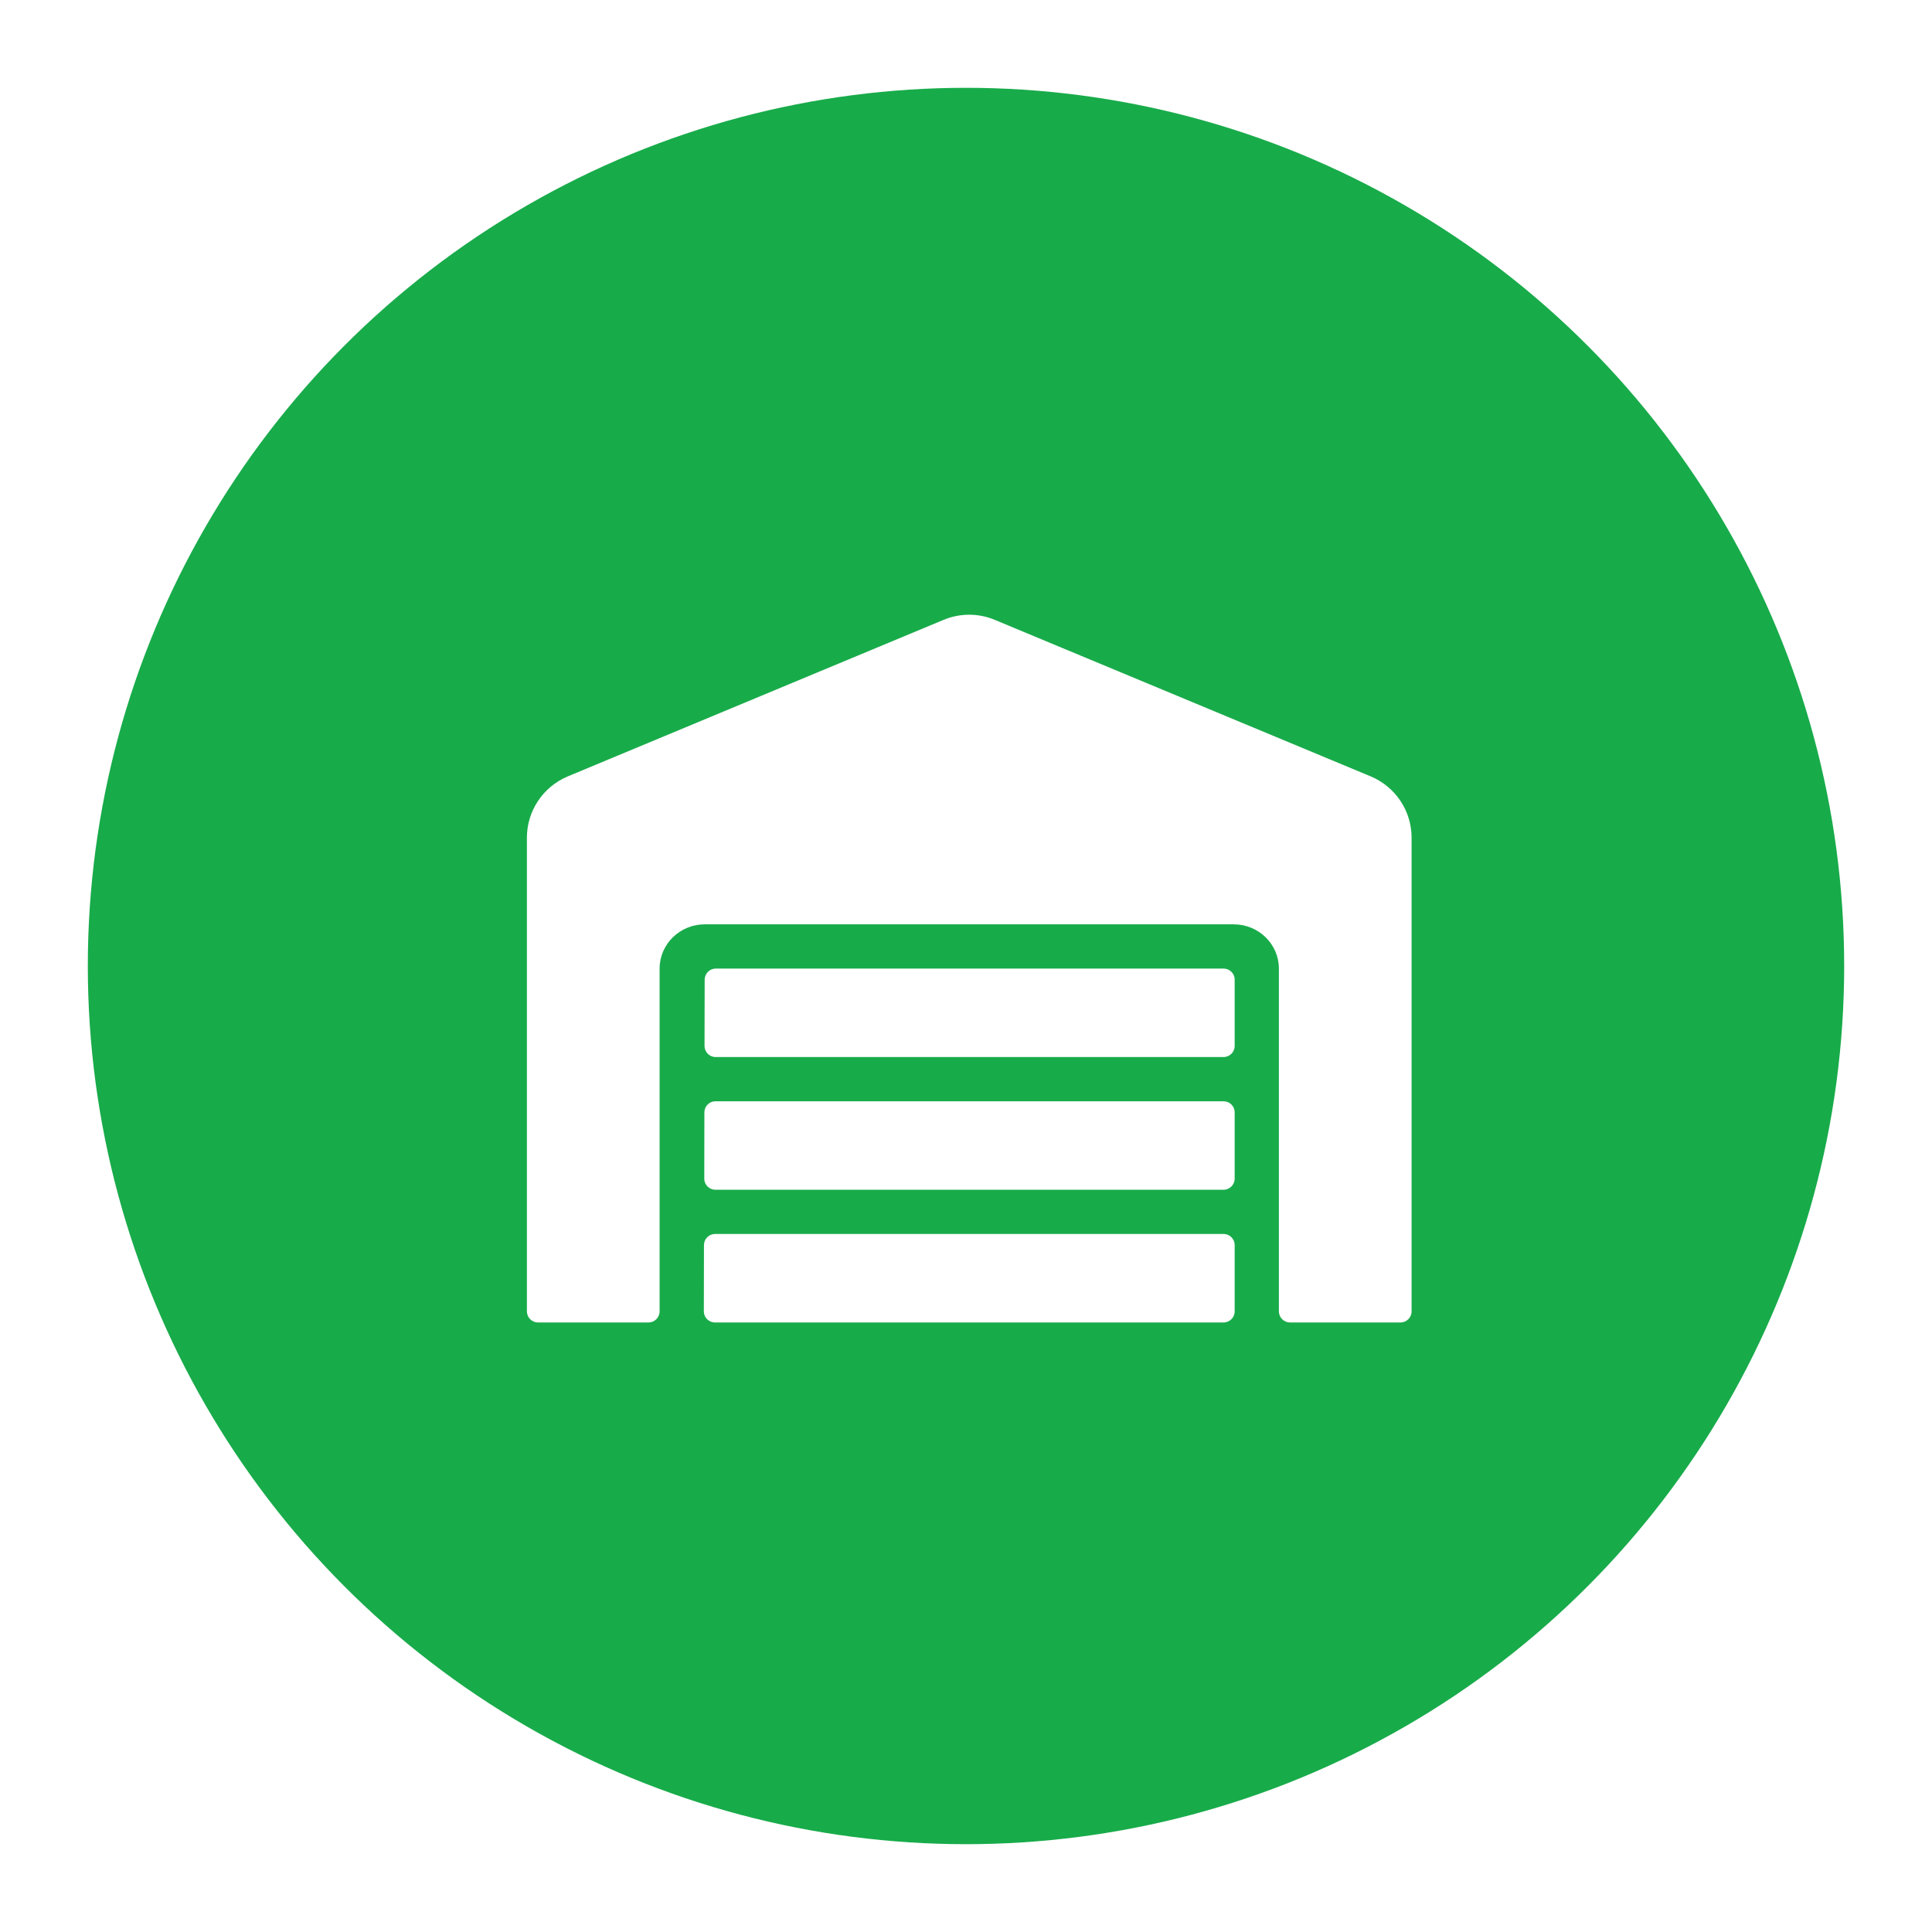 <?xml version="1.0" encoding="UTF-8"?> <svg xmlns="http://www.w3.org/2000/svg" width="66" height="66" viewBox="0 0 66 66" fill="none"><g filter="url(#filter0_di_2112_5)"><circle cx="33" cy="33" r="30" fill="#18AB4A"></circle></g><path d="M41.8 37.621H24.441C24.233 37.621 24.063 37.791 24.063 37.999L24.059 40.266C24.059 40.473 24.229 40.643 24.436 40.643H41.8C42.008 40.643 42.178 40.473 42.178 40.266V37.999C42.178 37.791 42.008 37.621 41.8 37.621ZM41.8 42.154H24.427C24.219 42.154 24.049 42.324 24.049 42.532L24.044 44.799C24.044 45.007 24.214 45.177 24.422 45.177H41.8C42.008 45.177 42.178 45.007 42.178 44.799V42.532C42.178 42.324 42.008 42.154 41.8 42.154ZM41.8 33.088H24.451C24.243 33.088 24.073 33.258 24.073 33.465L24.068 35.732C24.068 35.94 24.238 36.11 24.446 36.11H41.8C42.008 36.11 42.178 35.94 42.178 35.732V33.465C42.178 33.258 42.008 33.088 41.8 33.088ZM46.829 26.524L33.98 21.174C33.704 21.059 33.408 21 33.109 21C32.81 21 32.514 21.059 32.237 21.174L19.393 26.524C18.552 26.878 18 27.7 18 28.616V44.799C18 45.007 18.17 45.177 18.378 45.177H22.156C22.363 45.177 22.533 45.007 22.533 44.799V33.088C22.533 32.257 23.223 31.577 24.073 31.577H42.149C42.999 31.577 43.689 32.257 43.689 33.088V44.799C43.689 45.007 43.859 45.177 44.067 45.177H47.844C48.052 45.177 48.222 45.007 48.222 44.799V28.616C48.222 27.7 47.67 26.878 46.829 26.524Z" fill="white"></path><defs><filter id="filter0_di_2112_5" x="0.5" y="0.5" width="65" height="65" filterUnits="userSpaceOnUse" color-interpolation-filters="sRGB"><feFlood flood-opacity="0" result="BackgroundImageFix"></feFlood><feColorMatrix in="SourceAlpha" type="matrix" values="0 0 0 0 0 0 0 0 0 0 0 0 0 0 0 0 0 0 127 0" result="hardAlpha"></feColorMatrix><feMorphology radius="0.5" operator="dilate" in="SourceAlpha" result="effect1_dropShadow_2112_5"></feMorphology><feOffset></feOffset><feGaussianBlur stdDeviation="1"></feGaussianBlur><feComposite in2="hardAlpha" operator="out"></feComposite><feColorMatrix type="matrix" values="0 0 0 0 0.094 0 0 0 0 0.671 0 0 0 0 0.29 0 0 0 0.5 0"></feColorMatrix><feBlend mode="normal" in2="BackgroundImageFix" result="effect1_dropShadow_2112_5"></feBlend><feBlend mode="normal" in="SourceGraphic" in2="effect1_dropShadow_2112_5" result="shape"></feBlend><feColorMatrix in="SourceAlpha" type="matrix" values="0 0 0 0 0 0 0 0 0 0 0 0 0 0 0 0 0 0 127 0" result="hardAlpha"></feColorMatrix><feMorphology radius="1" operator="erode" in="SourceAlpha" result="effect2_innerShadow_2112_5"></feMorphology><feOffset></feOffset><feGaussianBlur stdDeviation="1"></feGaussianBlur><feComposite in2="hardAlpha" operator="arithmetic" k2="-1" k3="1"></feComposite><feColorMatrix type="matrix" values="0 0 0 0 1 0 0 0 0 1 0 0 0 0 1 0 0 0 0.5 0"></feColorMatrix><feBlend mode="normal" in2="shape" result="effect2_innerShadow_2112_5"></feBlend></filter></defs></svg> 